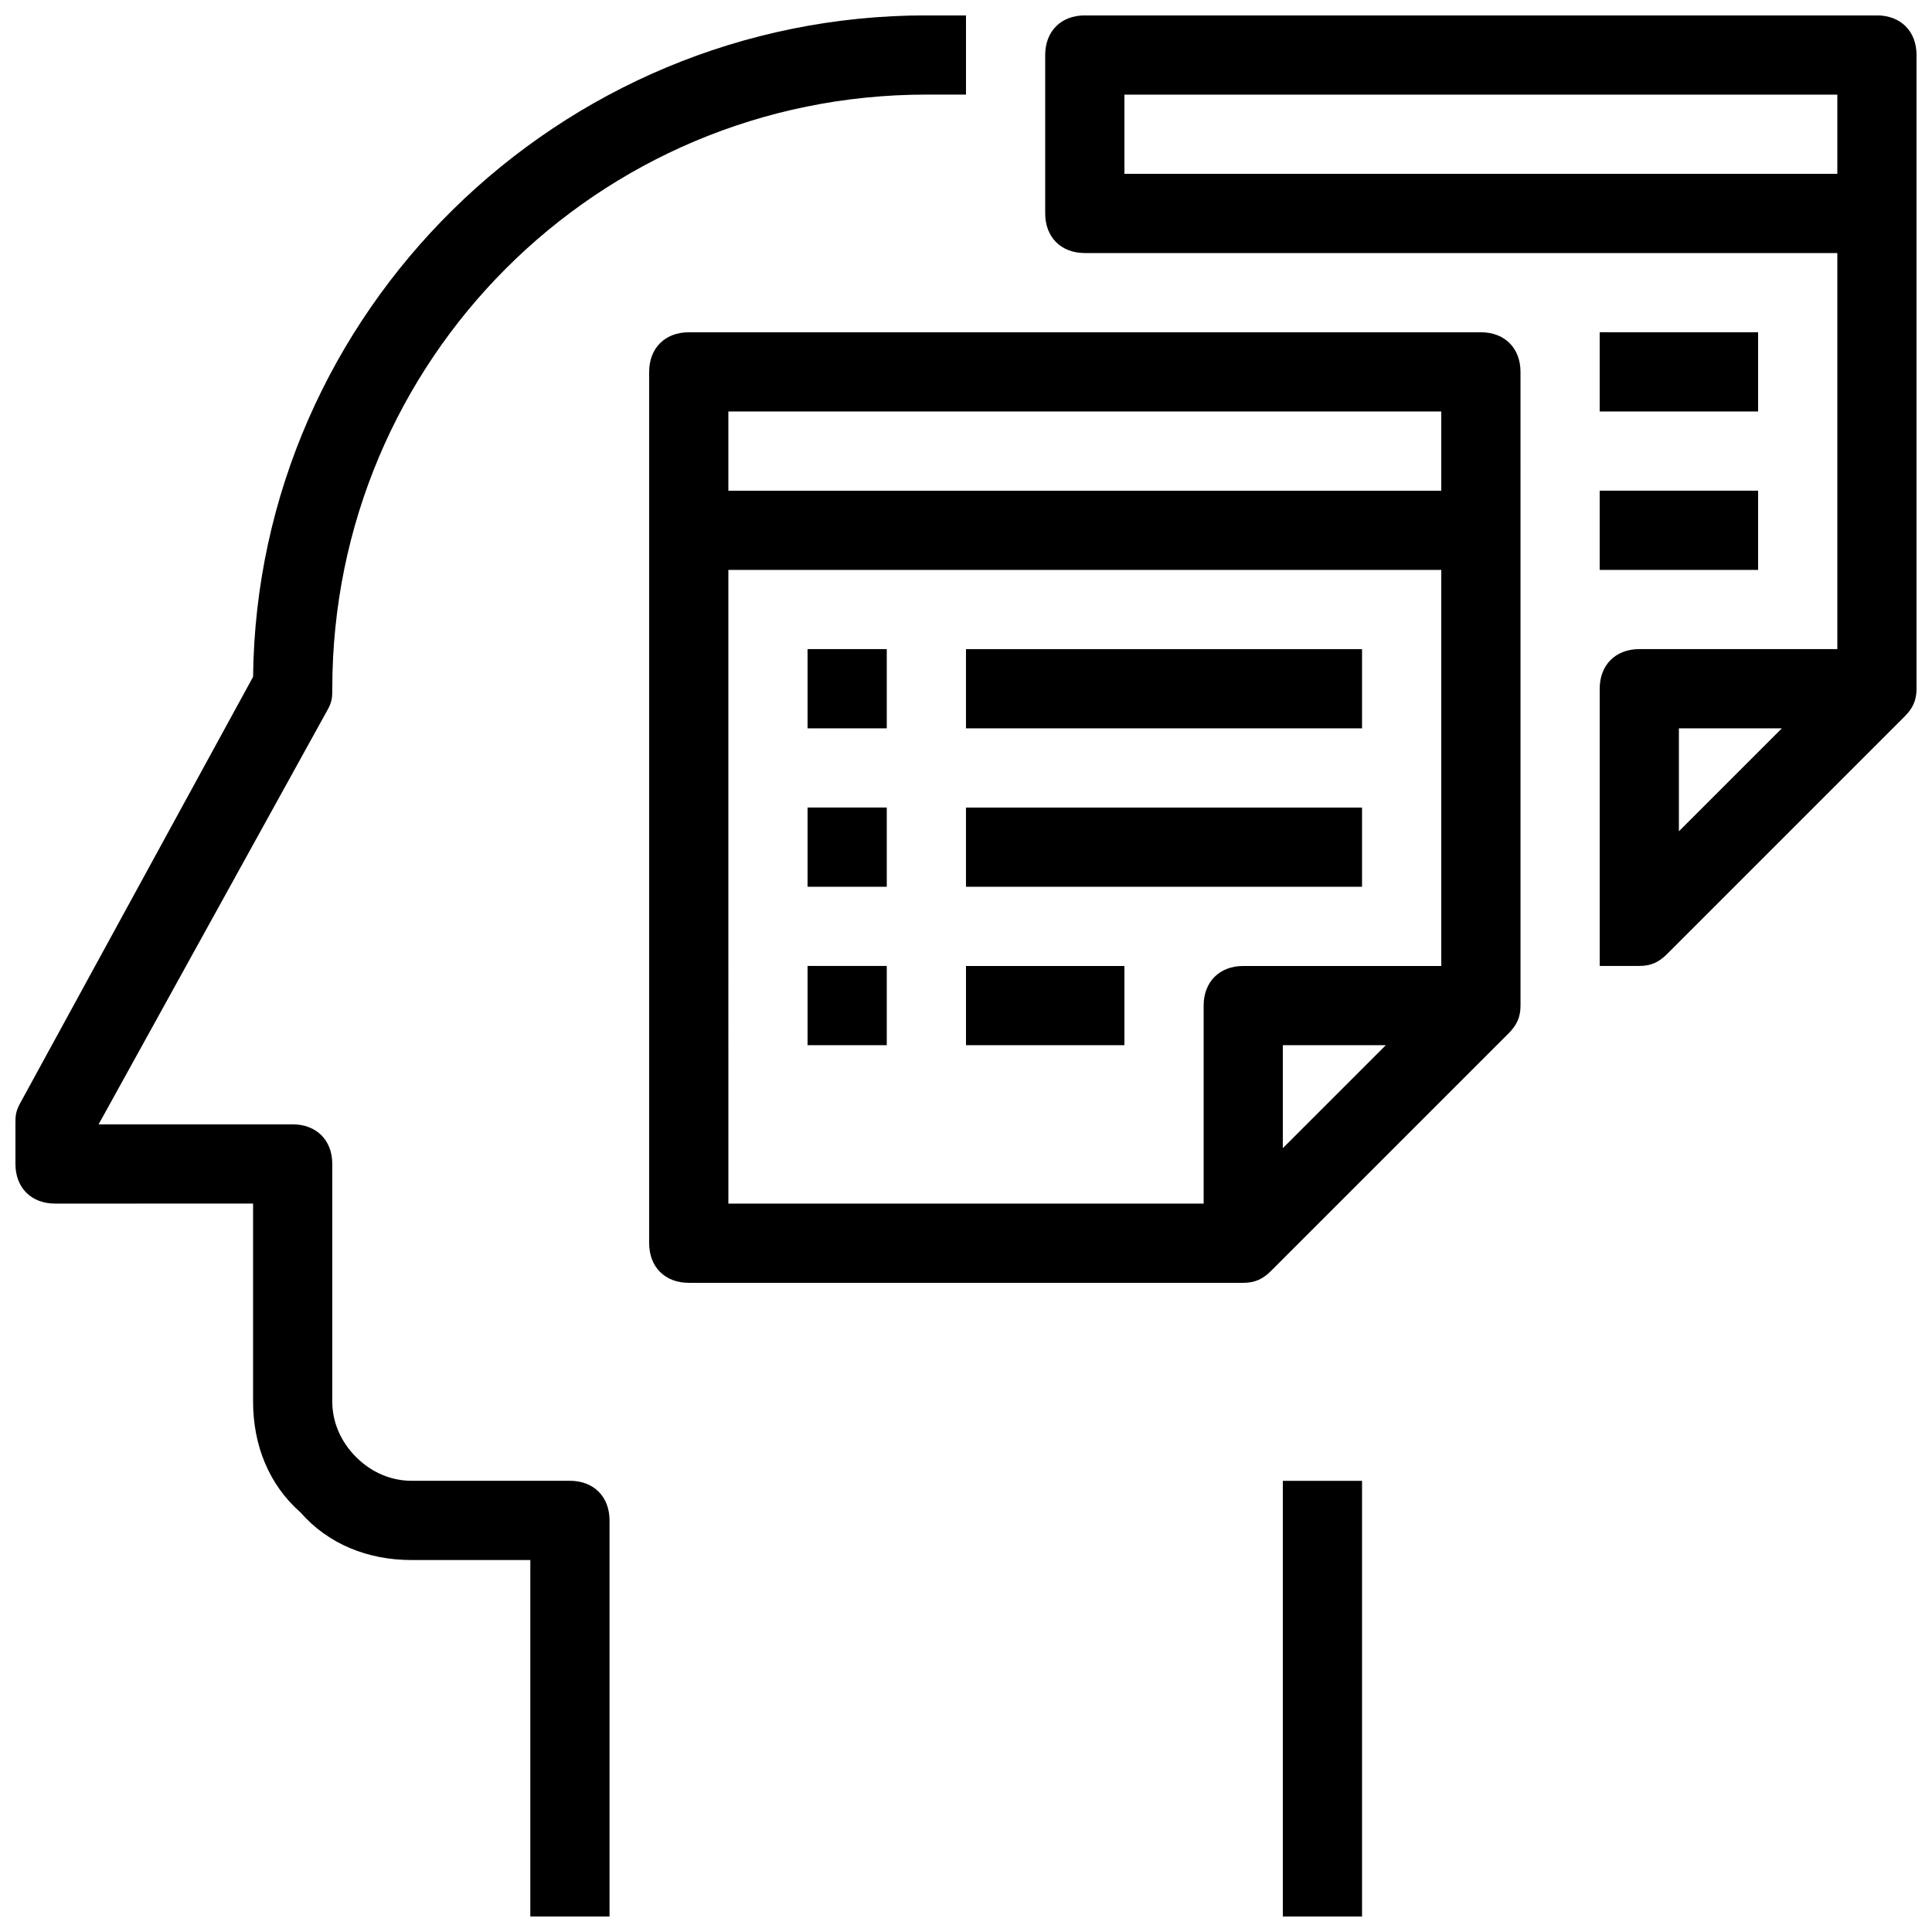 <?xml version="1.0" encoding="UTF-8"?>
<!-- Uploaded to: SVG Repo, www.svgrepo.com, Generator: SVG Repo Mixer Tools -->
<svg width="800px" height="800px" version="1.1" viewBox="144 144 512 512" xmlns="http://www.w3.org/2000/svg">
 <defs>
  <clipPath id="a">
   <path d="m148.09 148.09h503.81v503.81h-503.81z"/>
  </clipPath>
 </defs>
 <g clip-path="url(#a)">
  <path d="m536.45 232.06h-209.92c-6.297 0-10.496 4.199-10.496 10.496v230.91c0 6.297 4.199 10.496 10.496 10.496h146.95c3.148 0 5.246-1.051 7.348-3.148l62.977-62.977c2.098-2.098 3.148-4.199 3.148-7.348l-0.004-167.94c0-6.297-4.195-10.496-10.496-10.496zm-10.496 20.992v20.992h-188.93v-20.992zm-188.93 41.984h188.93v104.96h-52.48c-6.297 0-10.496 4.199-10.496 10.496v52.48h-125.95zm174.23 125.95-27.293 27.289v-27.289zm-6.301-83.969h-104.96v-20.992h104.96zm0 41.984h-104.96v-20.992h104.96zm-62.973 20.992v20.992h-41.984v-20.992zm-83.969-83.969h20.992v20.992h-20.992zm0 41.984h20.992v20.992h-20.992zm0 41.984h20.992v20.992h-20.992zm283.39-251.91h-209.92c-6.297 0-10.496 4.199-10.496 10.496v41.984c0 6.297 4.199 10.496 10.496 10.496h199.43v104.96h-52.48c-6.297 0-10.496 4.199-10.496 10.496v73.473h10.496c3.148 0 5.246-1.051 7.348-3.148l62.977-62.977c2.098-2.098 3.148-4.199 3.148-7.348l-0.004-167.94c0-6.297-4.199-10.496-10.496-10.496zm-199.42 41.984v-20.992h188.93v20.992zm174.23 146.95-27.289 27.289v-27.289zm-6.297-83.969h-41.984v-20.992h41.984zm-41.984 20.992h41.984v20.992h-41.984zm-262.4 272.89v104.96h-20.992v-94.465h-31.488c-11.547 0-22.043-4.199-29.391-12.594-8.395-7.348-12.594-17.844-12.594-29.391v-52.48l-52.48 0.004c-6.297 0-10.496-4.199-10.496-10.496v-10.496c0-2.098 0-3.148 1.051-5.246l61.926-113.36c1.051-96.566 80.82-175.29 178.43-175.29h10.496v20.992h-10.496c-87.117 0-157.44 70.324-157.44 157.44 0 2.098 0 3.148-1.051 5.246l-60.875 110.21h51.43c6.297 0 10.496 4.199 10.496 10.496v62.977c0 5.246 2.098 10.496 6.297 14.695 4.199 4.195 9.445 6.293 14.695 6.293h41.984c6.297 0 10.496 4.199 10.496 10.496zm178.43-10.496h20.992v115.46h-20.992z"/>
 </g>
</svg>